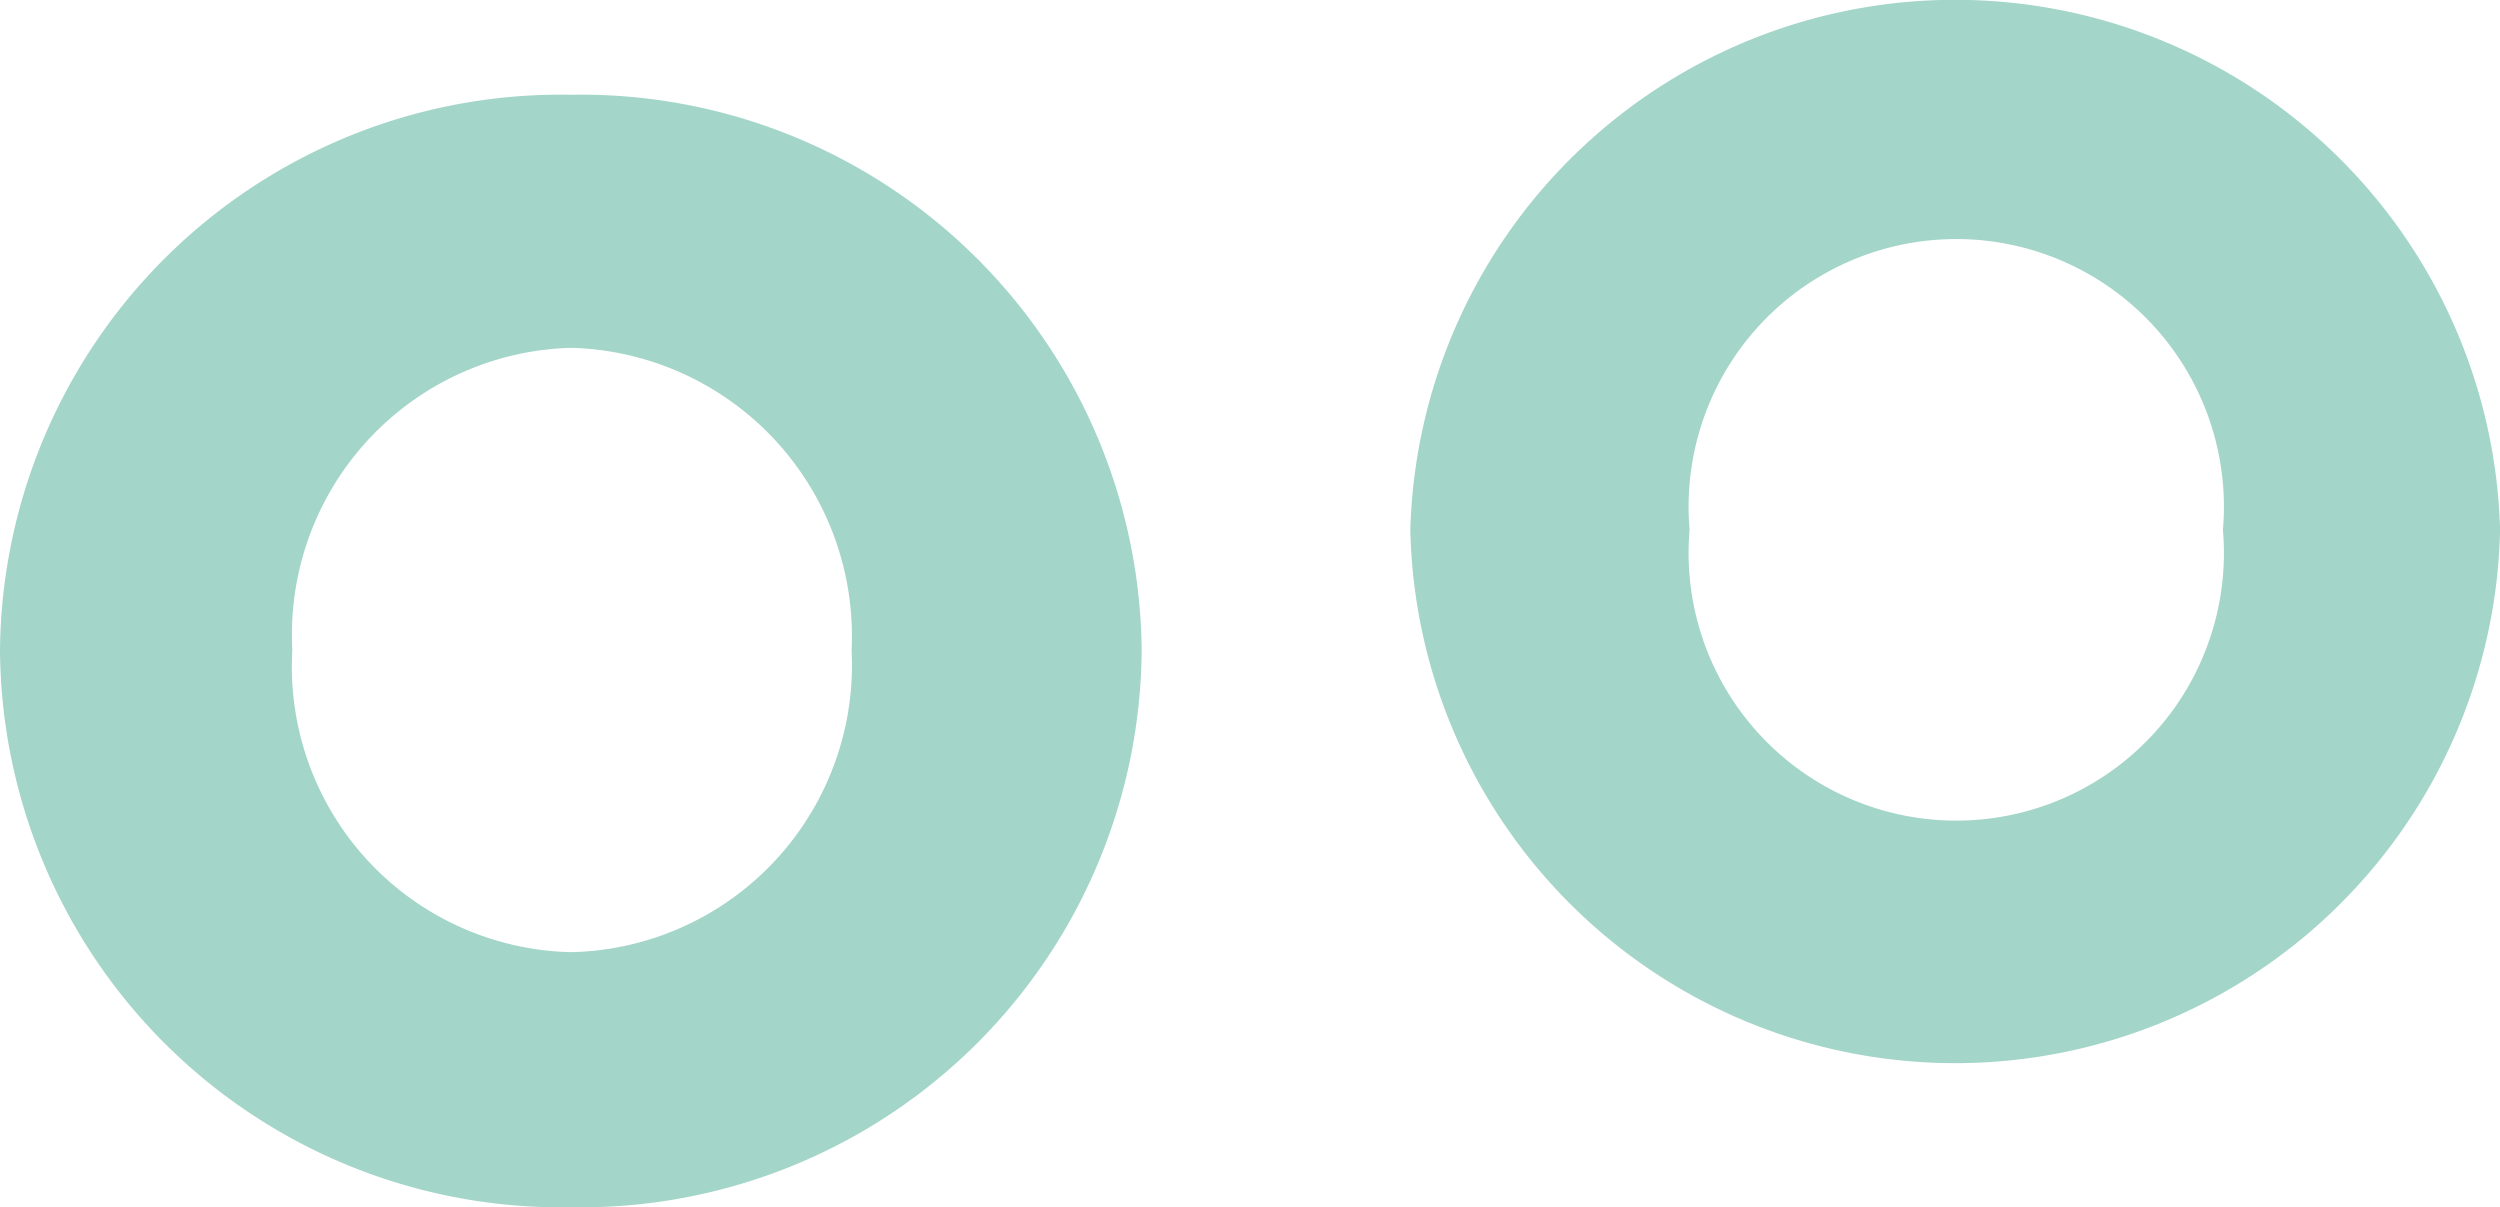 <svg xmlns="http://www.w3.org/2000/svg" xmlns:xlink="http://www.w3.org/1999/xlink" width="30" height="14.487" viewBox="0 0 30 14.487"><defs><clipPath id="a"><rect width="30" height="14.487" fill="none"/></clipPath></defs><g clip-path="url(#a)"><path d="M0,9.119A6.729,6.729,0,0,1,6.852,2.456,6.729,6.729,0,0,1,13.7,9.119a6.733,6.733,0,0,1-6.852,6.687A6.733,6.733,0,0,1,0,9.119m10.219,0A3.46,3.46,0,0,0,6.852,5.493,3.442,3.442,0,0,0,3.508,9.119a3.427,3.427,0,0,0,3.344,3.626,3.446,3.446,0,0,0,3.367-3.626" transform="translate(0 -1.319)" fill="#A3D5C8"/><path d="M36.565,6.359a6.541,6.541,0,0,1,13.077,0,6.54,6.54,0,0,1-13.077,0m9.751,0a3.212,3.212,0,1,0-6.4,0,3.212,3.212,0,1,0,6.4,0" transform="translate(-19.641 -0.001)" fill="#A3D5C8"/></g></svg>